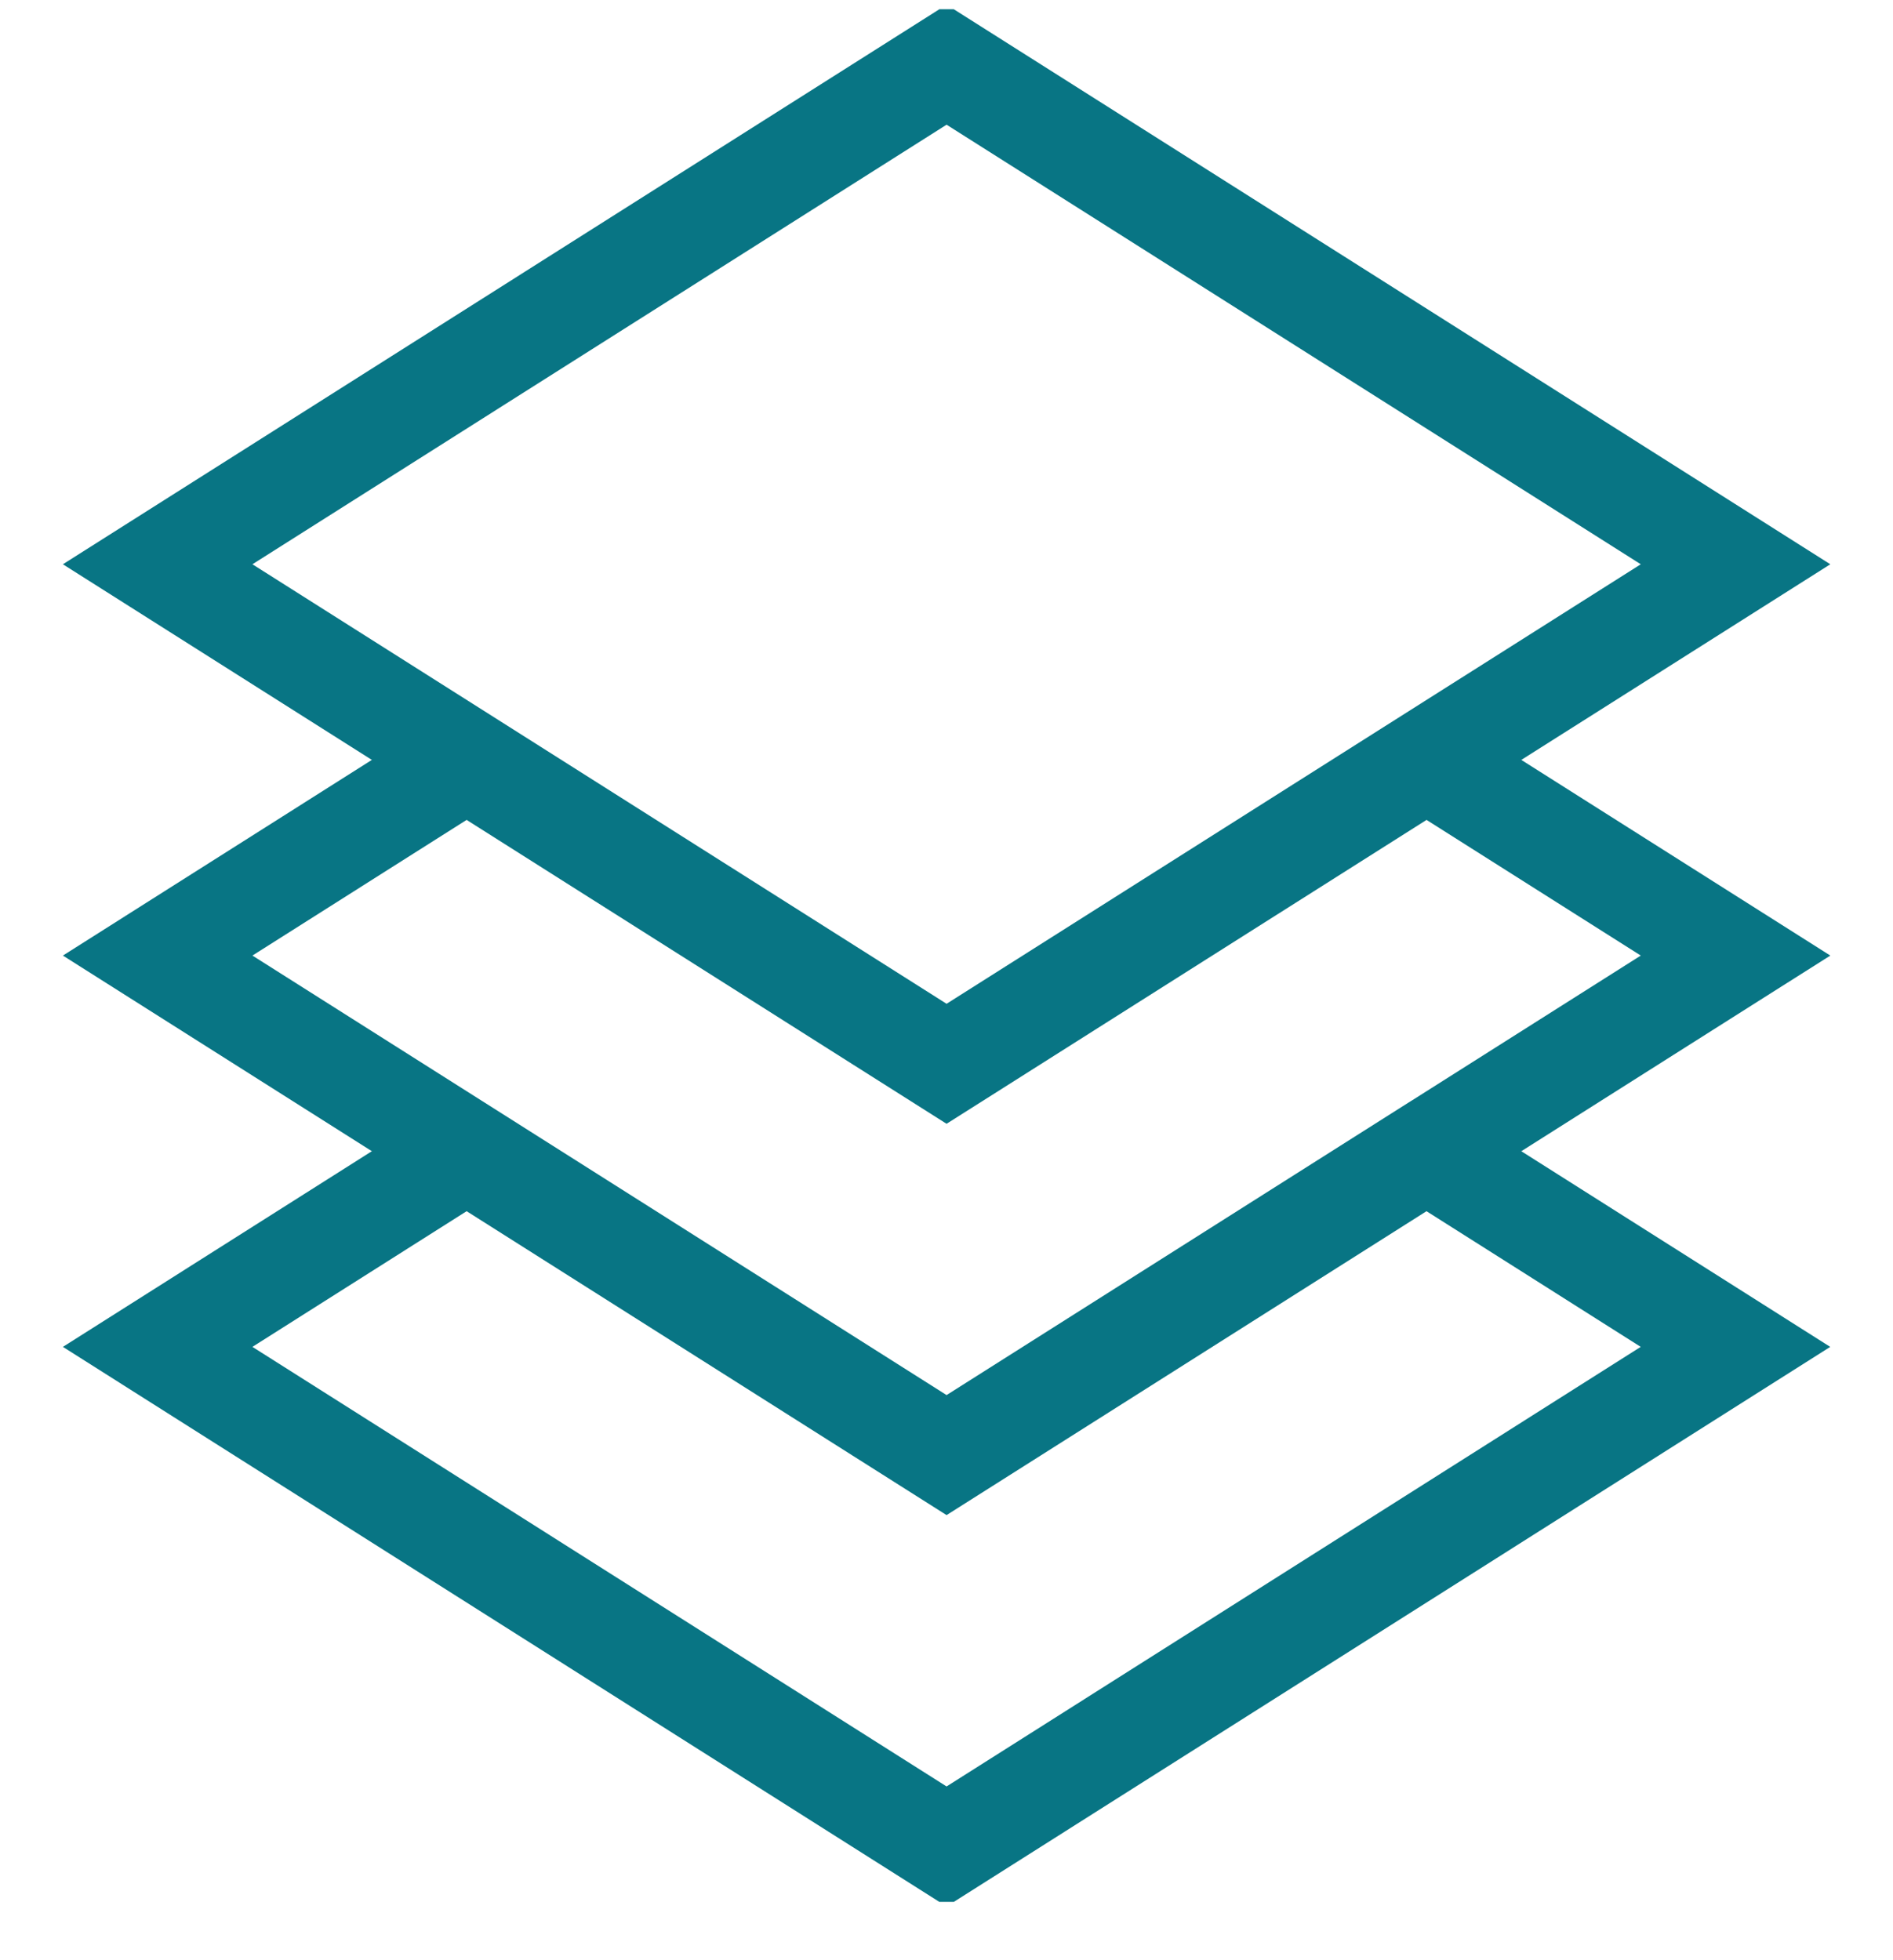<svg width="28" height="29" viewBox="0 0 28 29" fill="none" xmlns="http://www.w3.org/2000/svg">
<g clip-path="url(#clip0_1483_1591)">
<path d="M6.902 11.242L2.332 14.137L6.902 17.031H6.902L14.001 21.527L21.1 17.031H21.101L25.671 14.137L21.1 11.242" stroke="#087584" stroke-width="1.5" stroke-miterlimit="10"/>
<path d="M21.1 17.031L25.67 19.926L14.001 27.317L2.332 19.926L6.902 17.031" stroke="#087584" stroke-width="1.5" stroke-miterlimit="10"/>
<path d="M14.001 15.738L2.332 8.348L14.001 0.957L25.671 8.348L14.001 15.738Z" stroke="#087584" stroke-width="1.5" stroke-miterlimit="10"/>
</g>
<defs>
<clipPath id="clip0_1483_1591">
<rect width="28" height="28" fill="white" transform="translate(0 0.137)"/>
</clipPath>
</defs>
</svg>
